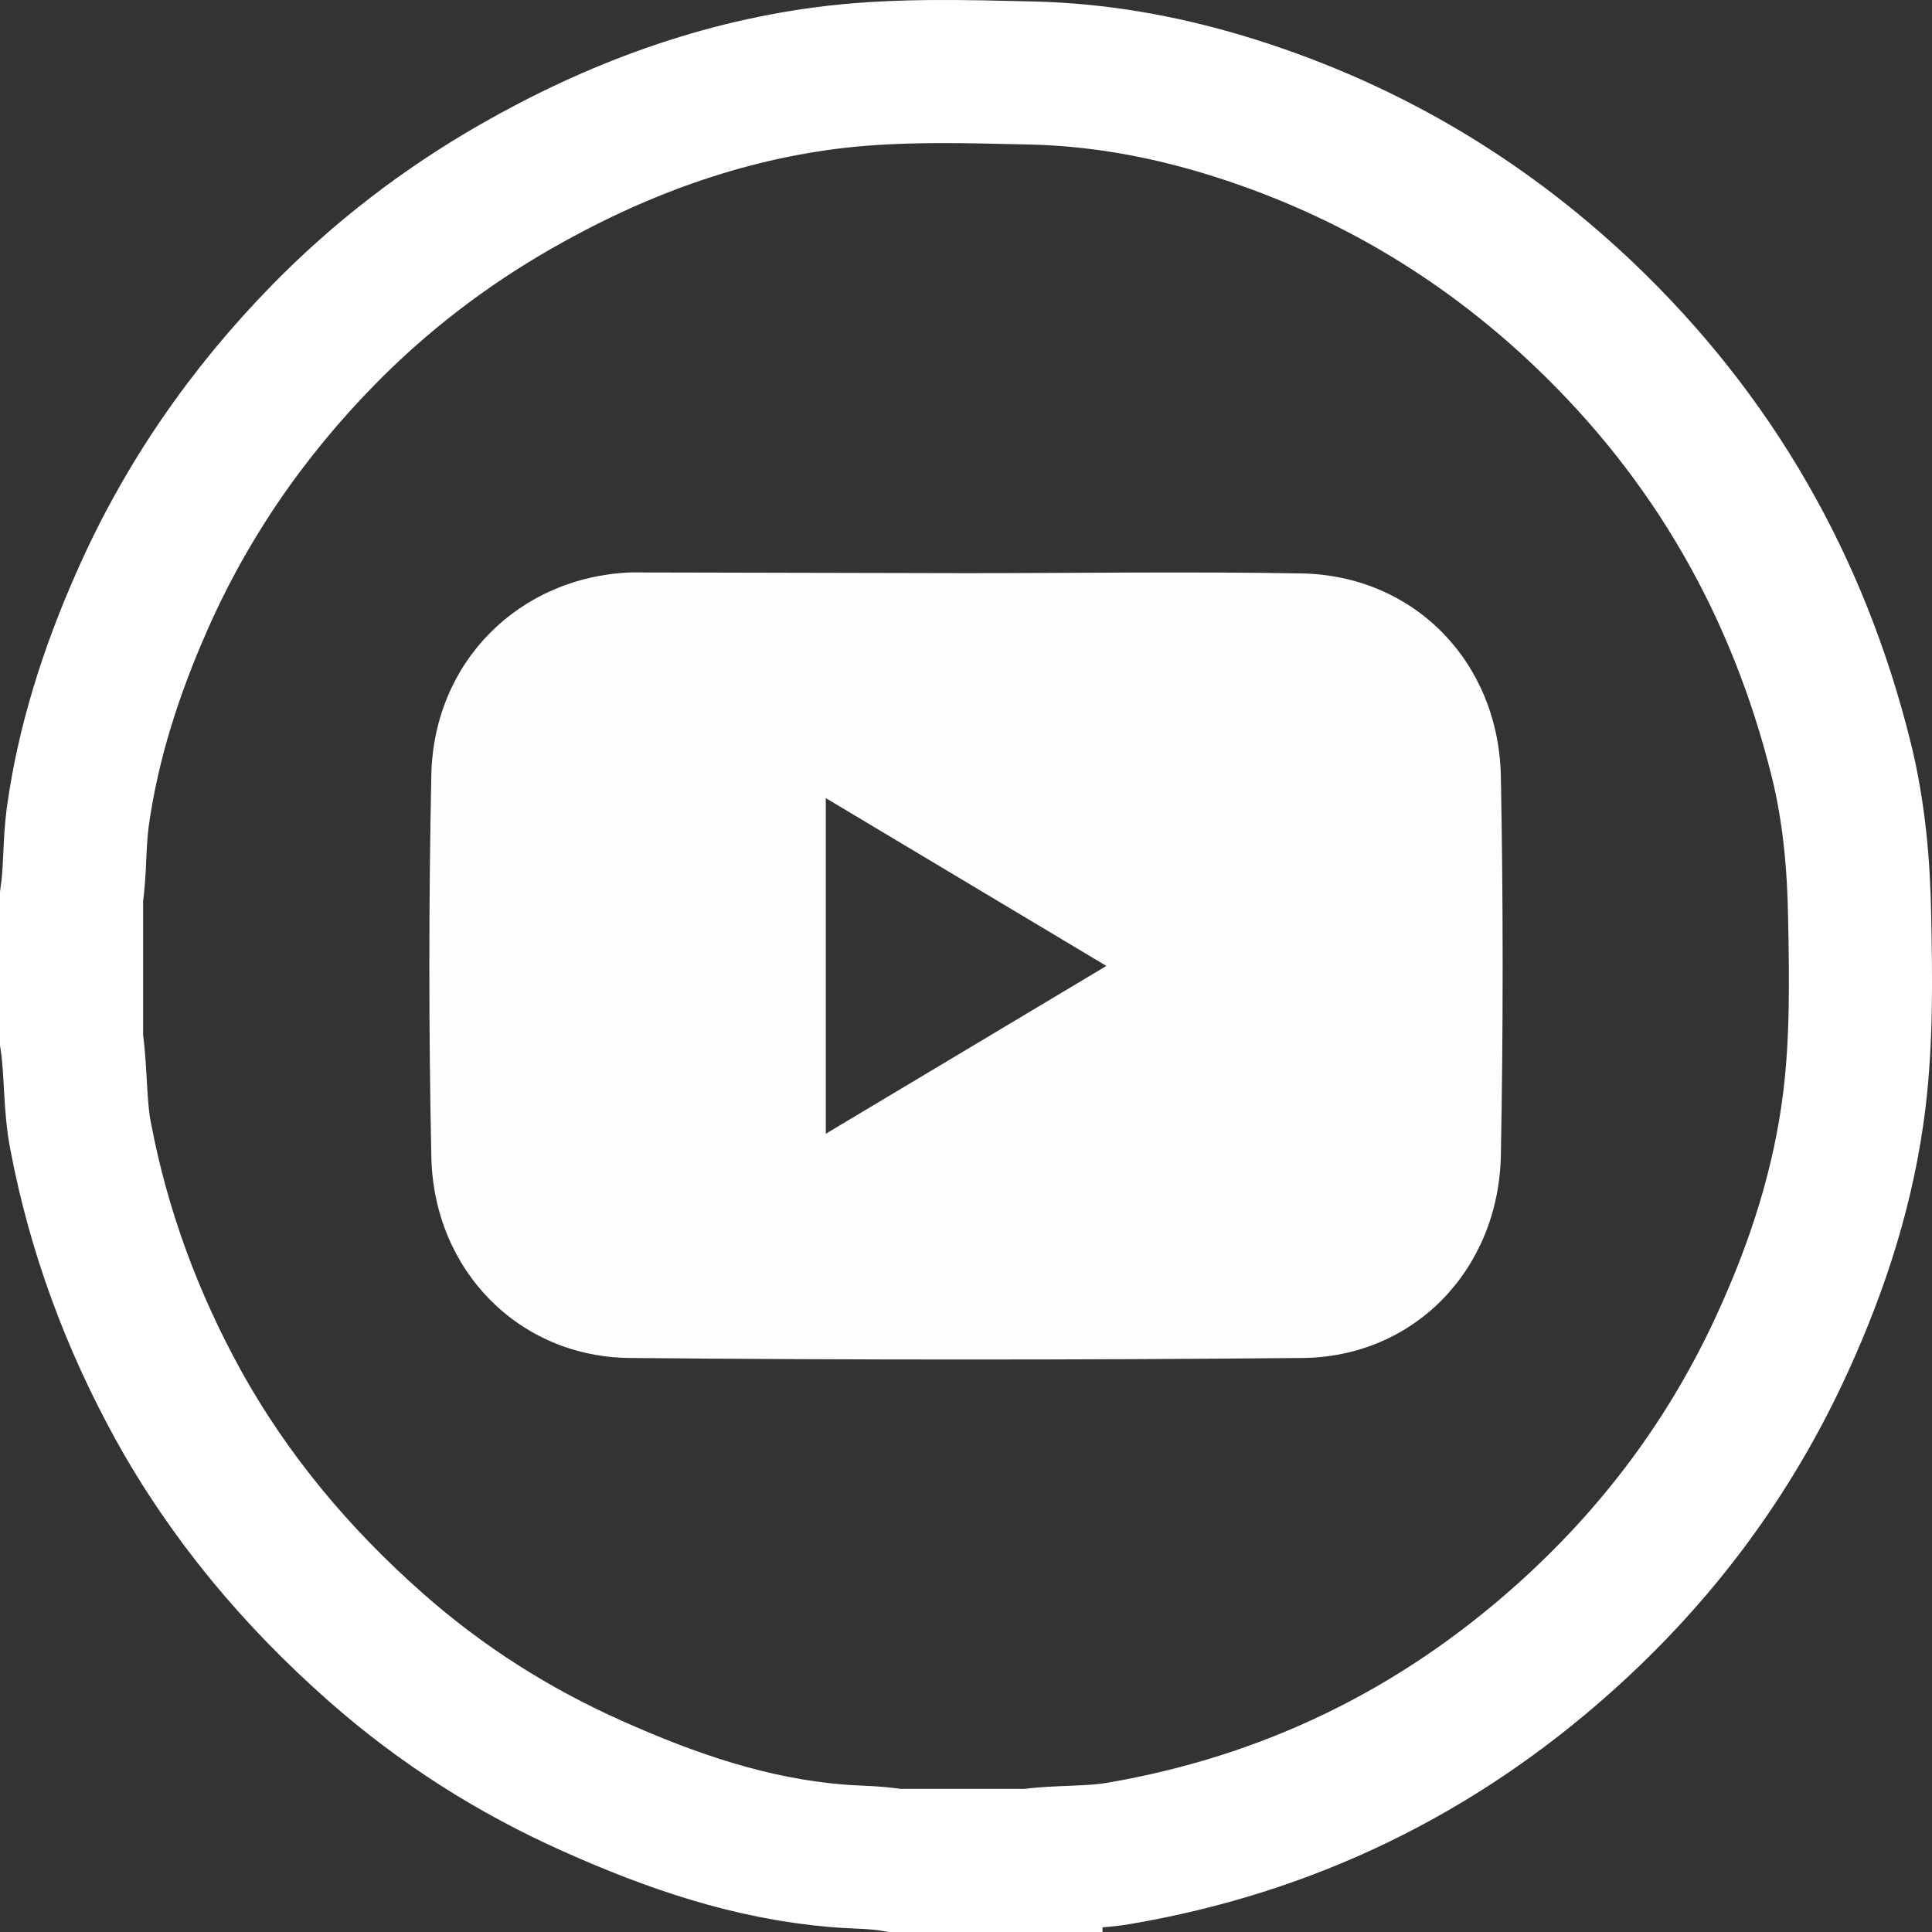 <svg width="27" height="27" viewBox="0 0 27 27" fill="none" xmlns="http://www.w3.org/2000/svg">
<rect x="0" y="0" width="27" height="27" fill="#333333" stroke="none"/>
<path d="M14.408 26H12.507C12.236 25.951 11.96 25.959 11.688 25.934C10.491 25.835 9.372 25.449 8.286 24.963C7.179 24.47 6.167 23.828 5.258 23.026C4.147 22.047 3.205 20.927 2.485 19.623C1.839 18.447 1.379 17.204 1.128 15.884C1.041 15.44 1.066 14.983 1 14.534V12.535C1.053 12.169 1.037 11.794 1.086 11.424C1.23 10.379 1.551 9.384 1.975 8.421C2.592 7.014 3.452 5.768 4.526 4.673C5.32 3.863 6.217 3.176 7.2 2.612C8.599 1.81 10.084 1.259 11.688 1.073C12.589 0.971 13.503 0.999 14.412 1.02C15.329 1.041 16.218 1.197 17.094 1.46C19.003 2.036 20.678 3.011 22.126 4.385C23.944 6.113 25.133 8.199 25.734 10.626C25.911 11.346 25.977 12.082 25.989 12.819C26.006 13.671 26.018 14.526 25.915 15.374C25.771 16.554 25.413 17.669 24.919 18.751C24.191 20.352 23.163 21.73 21.854 22.898C20.073 24.49 17.999 25.498 15.638 25.901C15.231 25.971 14.815 25.942 14.408 25.996V26Z" stroke="white" stroke-width="2" stroke-miterlimit="10"/>
<path d="M20.975 10.86C20.947 9.247 19.758 8.043 18.193 8.014C16.628 7.986 15.064 8.01 13.499 8.01L8.923 8C8.885 8 8.848 8 8.811 8C7.26 8.063 6.061 9.242 6.028 10.831C5.991 12.608 5.991 14.39 6.028 16.166C6.061 17.755 7.255 18.969 8.811 18.978C11.94 19.007 15.064 19.007 18.193 18.978C19.758 18.969 20.947 17.746 20.975 16.137C21.008 14.38 21.008 12.618 20.975 10.86ZM11.541 15.844V11.154C12.844 11.934 14.132 12.704 15.462 13.499C14.136 14.293 12.853 15.059 11.541 15.844Z" fill="#FEFEFE"/>
</svg>
